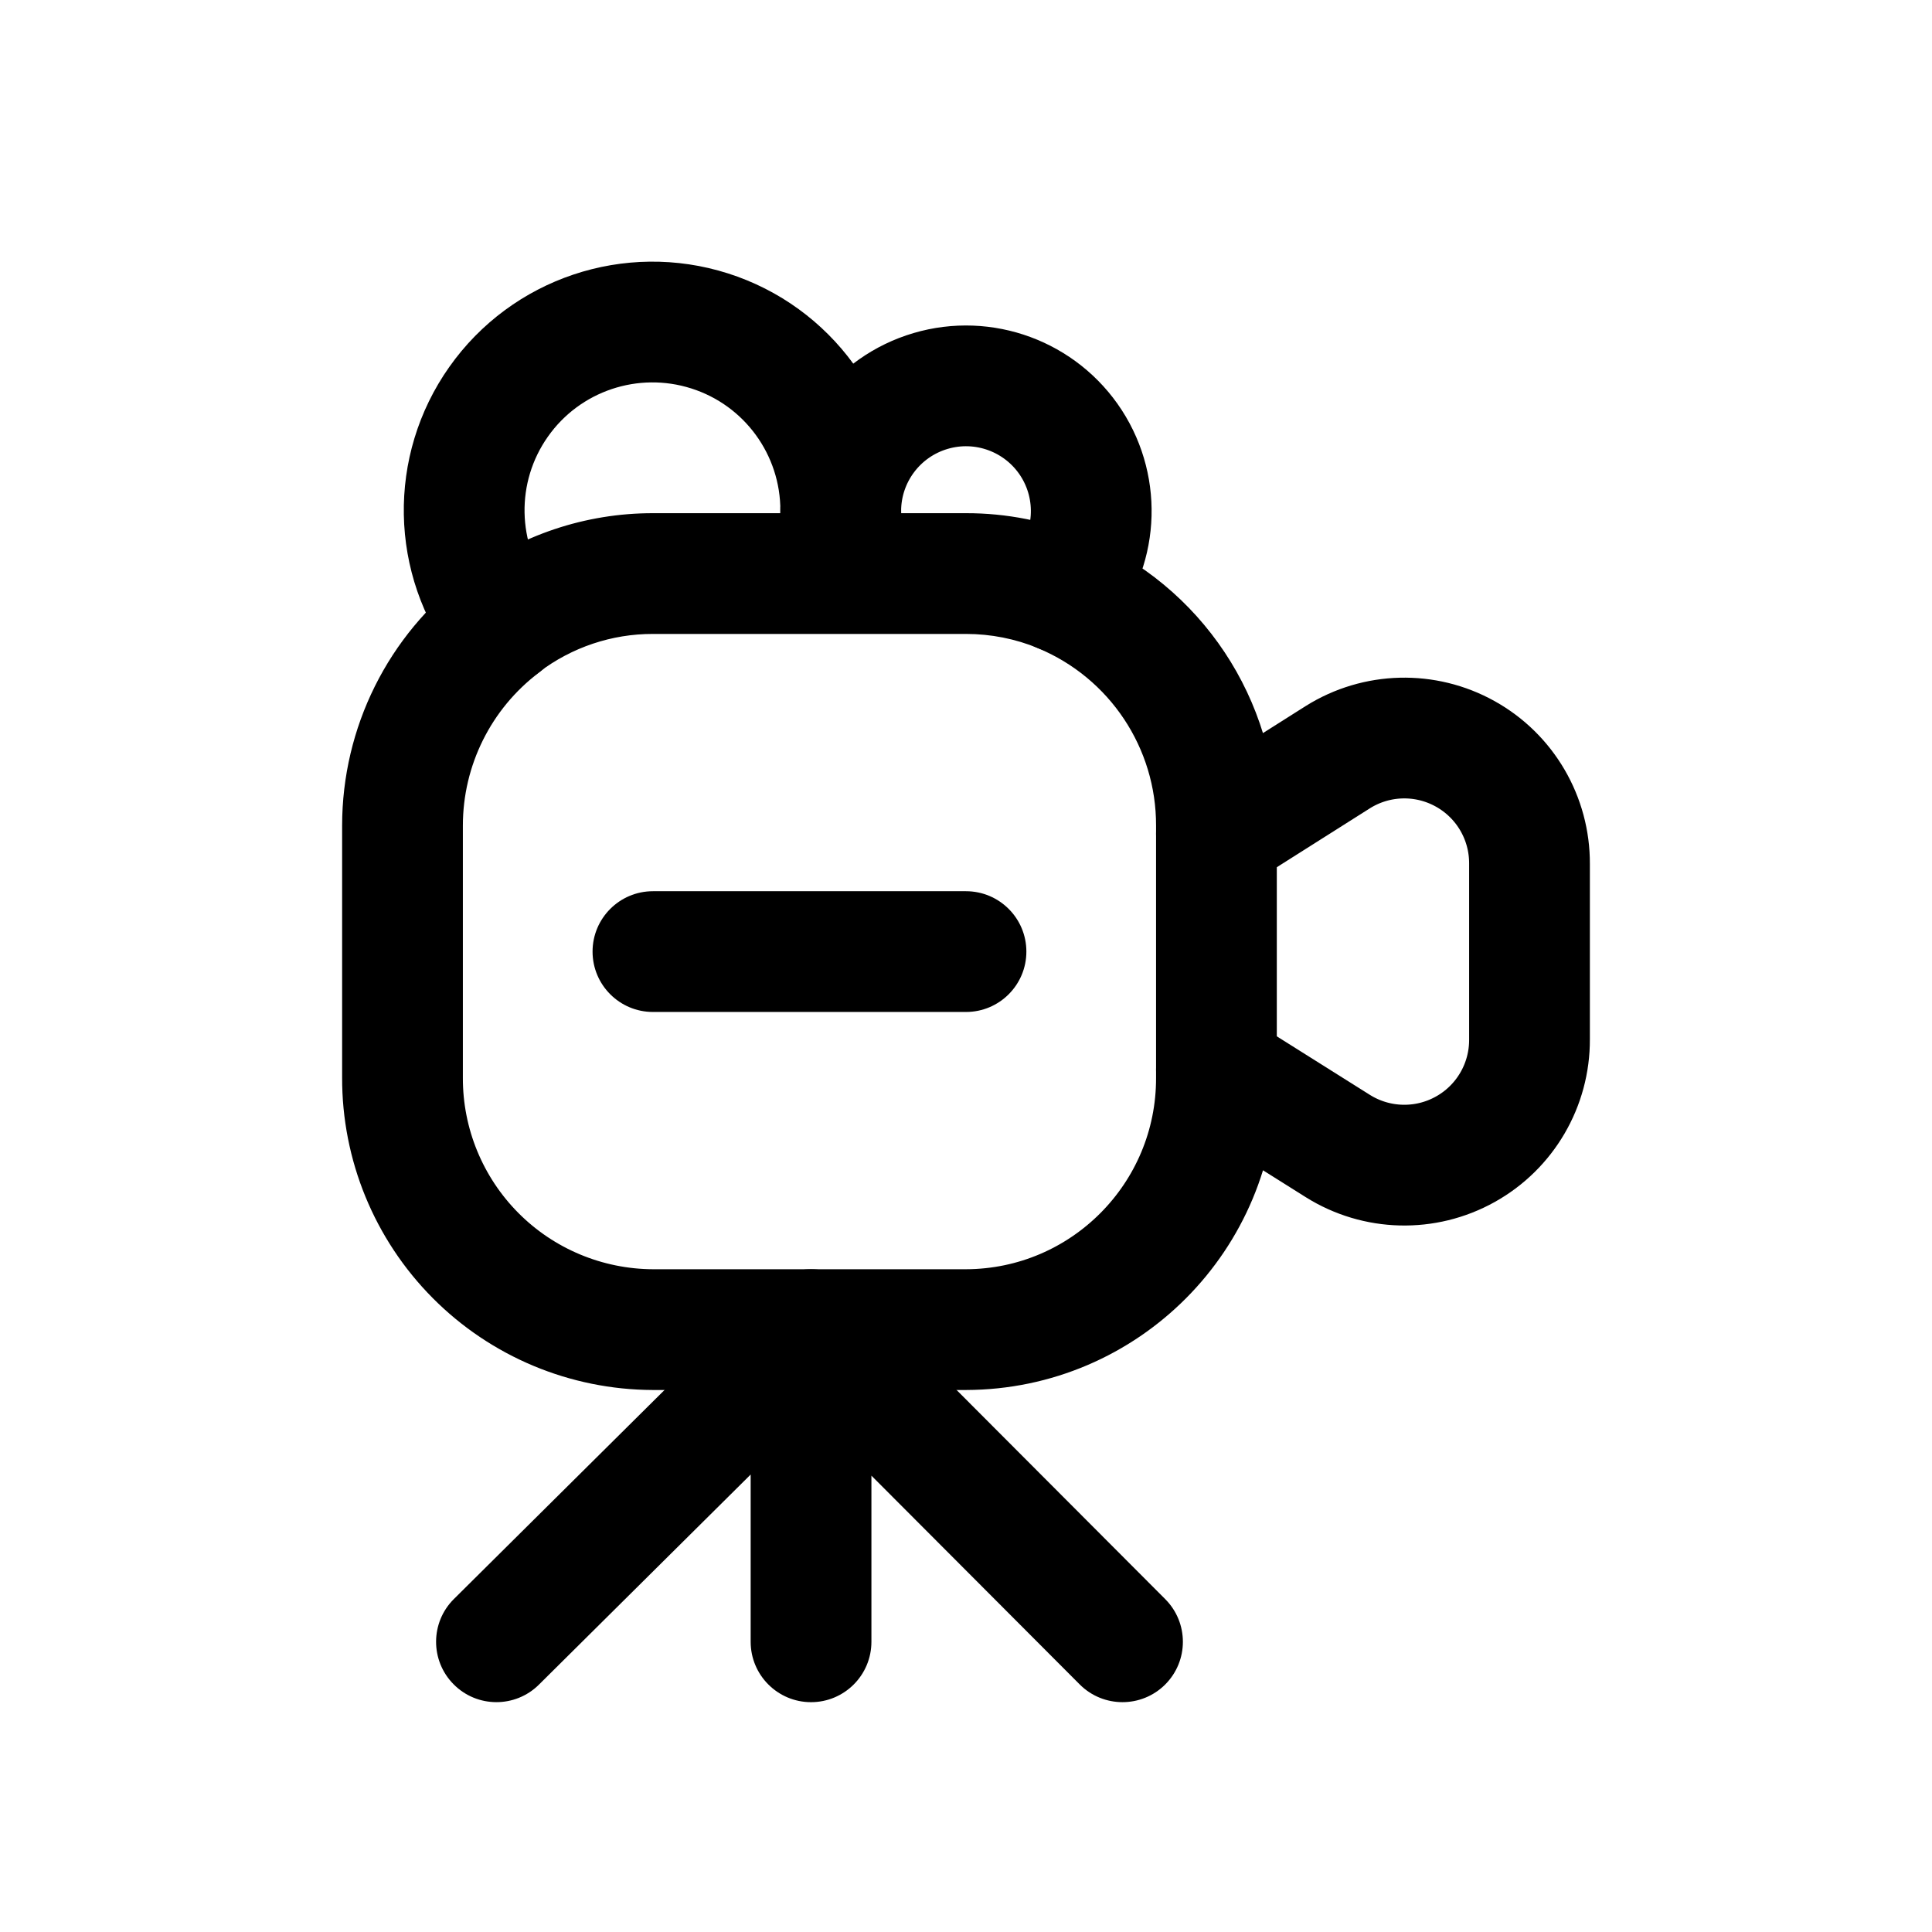 <?xml version="1.0" encoding="utf-8"?><!-- Скачано с сайта svg4.ru / Downloaded from svg4.ru -->
<svg width="800px" height="800px" viewBox="0 0 24 24" fill="none" xmlns="http://www.w3.org/2000/svg">
<path fill-rule="evenodd" clip-rule="evenodd" d="M5 13.386V10.256C5 9.274 5.46 8.348 6.244 7.756C5.626 6.944 5.605 5.825 6.194 4.991C6.782 4.157 7.844 3.801 8.816 4.111C9.789 4.421 10.447 5.326 10.444 6.347C10.445 5.658 10.899 5.052 11.56 4.857C12.22 4.662 12.931 4.925 13.306 5.503C13.68 6.081 13.63 6.836 13.183 7.36C14.354 7.847 15.115 8.992 15.111 10.26V10.36L16.62 9.405C17.101 9.104 17.707 9.089 18.202 9.365C18.698 9.641 19.003 10.165 19 10.732V12.91C19.003 13.477 18.698 14.001 18.202 14.277C17.707 14.553 17.101 14.538 16.62 14.237L15.111 13.288V13.388C15.115 15.111 13.723 16.512 12 16.517H8.111C7.283 16.514 6.49 16.183 5.907 15.596C5.324 15.009 4.997 14.214 5 13.386V13.386Z" stroke="#000000" stroke-width="1.5" stroke-linecap="round" stroke-linejoin="round"/>
<path d="M8.111 11.071C7.697 11.071 7.361 11.407 7.361 11.821C7.361 12.235 7.697 12.571 8.111 12.571V11.071ZM12 12.571C12.414 12.571 12.75 12.235 12.75 11.821C12.75 11.407 12.414 11.071 12 11.071V12.571ZM15.861 10.354C15.861 9.94 15.525 9.604 15.111 9.604C14.697 9.604 14.361 9.94 14.361 10.354H15.861ZM14.361 13.288C14.361 13.702 14.697 14.038 15.111 14.038C15.525 14.038 15.861 13.702 15.861 13.288H14.361ZM9.325 20.395C9.325 20.809 9.661 21.145 10.075 21.145C10.489 21.145 10.825 20.809 10.825 20.395H9.325ZM10.825 16.517C10.825 16.103 10.489 15.767 10.075 15.767C9.661 15.767 9.325 16.103 9.325 16.517H10.825ZM10.606 15.987C10.313 15.694 9.839 15.694 9.545 15.986C9.252 16.279 9.251 16.753 9.544 17.047L10.606 15.987ZM13.413 20.925C13.706 21.218 14.181 21.218 14.474 20.926C14.767 20.633 14.768 20.159 14.475 19.865L13.413 20.925ZM10.603 17.049C10.897 16.758 10.899 16.283 10.607 15.989C10.316 15.695 9.841 15.693 9.547 15.985L10.603 17.049ZM5.639 19.863C5.345 20.154 5.343 20.629 5.635 20.923C5.926 21.217 6.401 21.219 6.695 20.927L5.639 19.863ZM5.791 7.153C5.461 7.403 5.396 7.874 5.646 8.204C5.896 8.534 6.367 8.599 6.697 8.349L5.791 7.153ZM8.111 7.125L8.11 7.875H8.111V7.125ZM10.311 7.875C10.725 7.875 11.061 7.539 11.061 7.125C11.061 6.711 10.725 6.375 10.311 6.375V7.875ZM10.002 7.499C10.208 7.858 10.666 7.982 11.026 7.775C11.385 7.569 11.509 7.111 11.302 6.751L10.002 7.499ZM10.444 6.342L11.194 6.341C11.194 5.928 10.858 5.592 10.444 5.592C10.031 5.592 9.695 5.927 9.694 6.34L10.444 6.342ZM9.603 6.877C9.466 7.268 9.672 7.696 10.063 7.833C10.454 7.97 10.882 7.764 11.019 7.373L9.603 6.877ZM10.652 6.375C10.238 6.375 9.902 6.711 9.902 7.125C9.902 7.539 10.238 7.875 10.652 7.875V6.375ZM12 7.125V7.875L12.001 7.875L12 7.125ZM12.896 8.052C13.279 8.21 13.718 8.028 13.876 7.646C14.034 7.263 13.852 6.824 13.47 6.666L12.896 8.052ZM10.653 7.875C11.067 7.875 11.403 7.539 11.403 7.125C11.403 6.711 11.067 6.375 10.653 6.375V7.875ZM10.312 6.375C9.898 6.375 9.562 6.711 9.562 7.125C9.562 7.539 9.898 7.875 10.312 7.875V6.375ZM8.111 12.571H12V11.071H8.111V12.571ZM14.361 10.354V13.288H15.861V10.354H14.361ZM10.825 20.395V16.517H9.325V20.395H10.825ZM9.544 17.047L13.413 20.925L14.475 19.865L10.606 15.987L9.544 17.047ZM9.547 15.985L5.639 19.863L6.695 20.927L10.603 17.049L9.547 15.985ZM6.697 8.349C7.104 8.041 7.6 7.874 8.11 7.875L8.112 6.375C7.274 6.374 6.459 6.647 5.791 7.153L6.697 8.349ZM8.111 7.875H10.311V6.375H8.111V7.875ZM11.302 6.751C11.231 6.627 11.194 6.487 11.194 6.344L9.694 6.34C9.693 6.747 9.799 7.146 10.002 7.499L11.302 6.751ZM9.694 6.343C9.694 6.525 9.664 6.705 9.603 6.877L11.019 7.373C11.135 7.042 11.194 6.693 11.194 6.341L9.694 6.343ZM10.652 7.875H12V6.375H10.652V7.875ZM12.001 7.875C12.308 7.875 12.613 7.935 12.896 8.052L13.47 6.666C13.003 6.473 12.504 6.374 11.999 6.375L12.001 7.875ZM10.653 6.375H10.312V7.875H10.653V6.375Z" fill="#000000"/>
</svg>